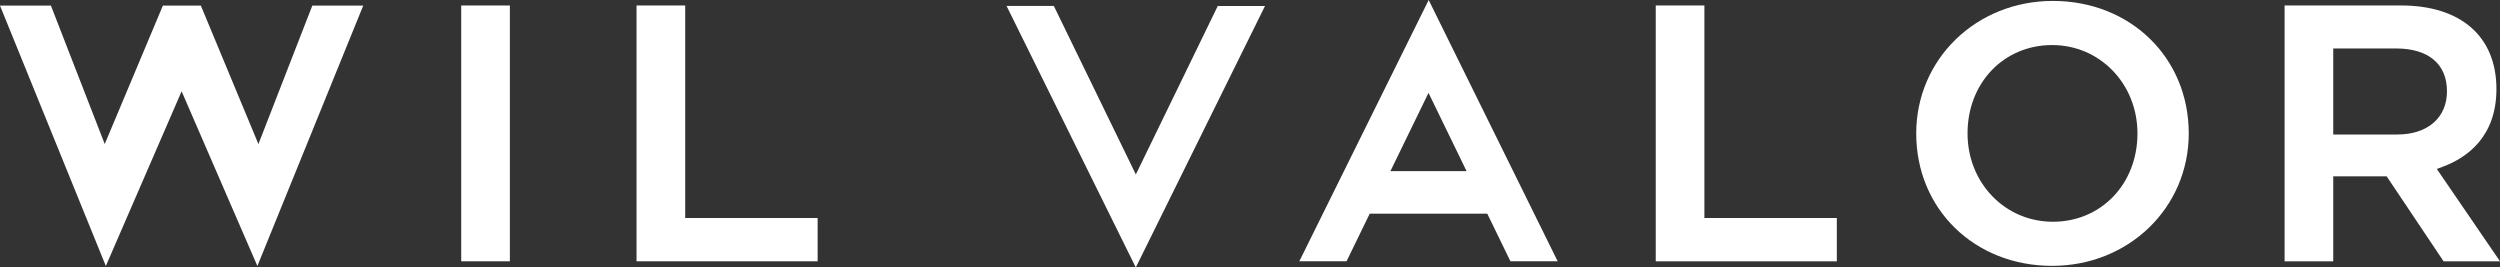 <svg xmlns="http://www.w3.org/2000/svg" width="391.353" height="41.868" viewBox="0 0 391.353 41.868">
  <rect x="0" y="0" width="391.353" height="41.868" fill="#333333" stroke="none"/>
  <g id="Group_3" data-name="Group 3" transform="translate(-500.058 -410.509)">
    <path id="Path_1" data-name="Path 1" d="M668.5,410.58c-11.995,0-21.393,9.11-21.393,20.74,0,11.87,9.145,20.734,21.27,20.734,12,0,21.393-9.108,21.393-20.734C689.769,419.443,680.624,410.58,668.5,410.58Zm0,34.568c-7.491,0-13.359-6.073-13.359-13.829,0-7.937,5.691-13.831,13.237-13.831,7.493,0,13.363,6.075,13.363,13.831C681.74,439.255,676.046,445.148,668.5,445.148Z" transform="translate(152.918 0.074)" fill="#fff"/>
    <path id="Path_2" data-name="Path 2" d="M700.262,450.976h8.833l-9.89-14.457.916-.341c3.839-1.428,8.415-4.7,8.415-12.172,0-8.233-5.579-13.076-14.92-13.076H675.375v40.046h7.615v-13.3h8.364ZM682.99,417.658h9.853c5.053,0,7.952,2.442,7.952,6.7,0,4.159-3.05,6.768-7.772,6.768H682.99Z" transform="translate(182.316 0.438)" fill="#fff"/>
    <g id="Group_1" data-name="Group 1" transform="translate(572.258 411.367)">
      <rect id="Rectangle_1" data-name="Rectangle 1" width="7.615" height="40.047" fill="#fff"/>
      <path id="Path_3" data-name="Path 3" d="M556.521,410.93h-7.616v40.047h28.347V444.2H556.521Z" transform="translate(-521.46 -410.93)" fill="#fff"/>
    </g>
    <g id="Group_2" data-name="Group 2" transform="translate(759.251 411.367)">
      <path id="Path_4" data-name="Path 4" d="M634.732,410.93h-7.614v40.047h28.348V444.2H634.732Z" transform="translate(-627.118 -410.93)" fill="#fff"/>
    </g>
    <path id="Path_5" data-name="Path 5" d="M629.191,443.96l3.625,7.452h7.395l-20.193-40.9-20.252,40.9h7.393l3.629-7.454Zm-9.2-18.914,5.959,12.256H614.026Z" transform="translate(103.688 0)" fill="#fff"/>
    <path id="Path_6" data-name="Path 6" d="M617.755,410.969h-7.394l-12.824,26.37L584.7,410.967h-7.4L597.528,451.9Z" transform="translate(80.328 0.476)" fill="#fff"/>
    <path id="Path_7" data-name="Path 7" d="M548.947,410.94l-8.437,21.675L531.5,410.94h-5.946l-9.1,21.667-8.426-21.667h-7.971L516.626,451.7l11.862-27.348,11.86,27.348,16.568-40.758Z" transform="translate(0 0.449)" fill="#fff"/>
  </g>
</svg>
